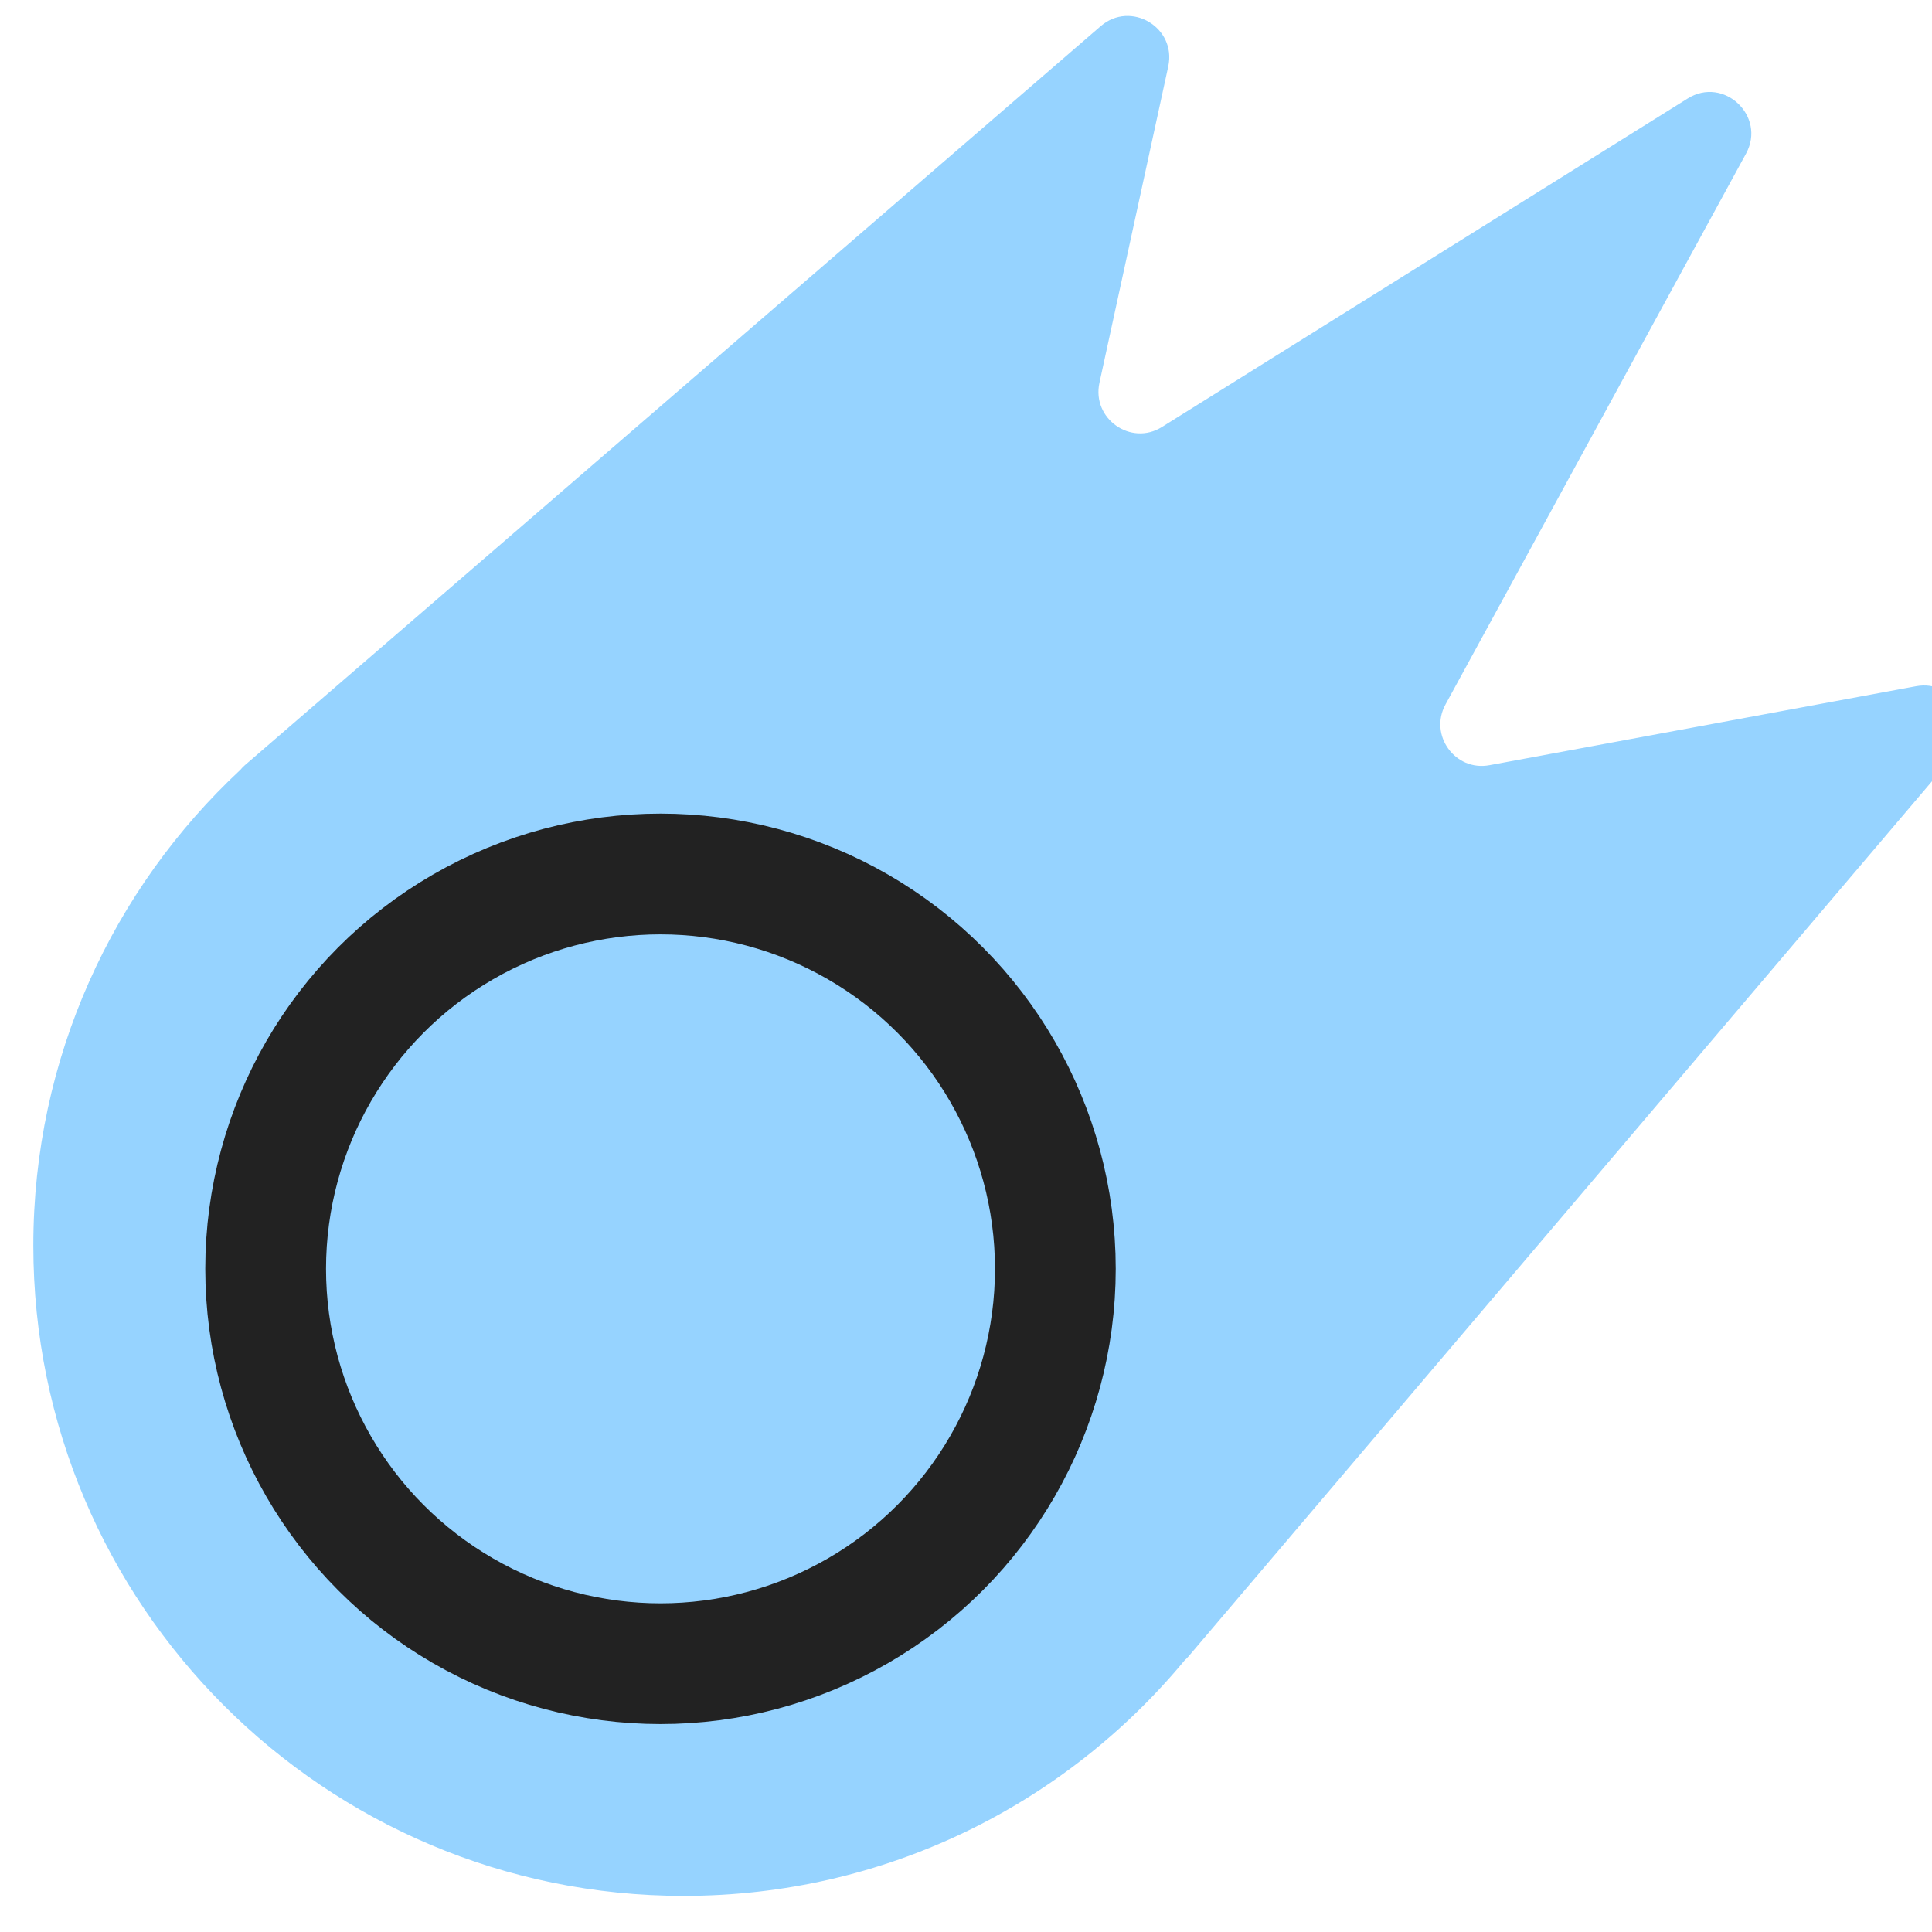 <svg width="16" height="16" viewBox="0 0 16 16" fill="none" xmlns="http://www.w3.org/2000/svg">
<g id="symbol/mercury-symbol-16" clip-path="url(#clip0)">
<g id="mercury-64">
<g id="Icon">
<path id="Union" fill-rule="evenodd" clip-rule="evenodd" d="M2.028 6.337L9.115 0.217C9.364 0.001 9.745 0.227 9.675 0.55L9.105 3.171C9.041 3.468 9.366 3.697 9.623 3.536L13.976 0.816C14.275 0.628 14.629 0.961 14.46 1.272L11.971 5.834C11.832 6.088 12.051 6.39 12.335 6.337L15.868 5.683C16.186 5.624 16.402 5.997 16.193 6.243L9.845 13.715C9.834 13.728 9.822 13.74 9.81 13.751C8.822 14.943 7.331 15.701 5.662 15.701C2.688 15.701 0.276 13.29 0.276 10.315C0.276 8.76 0.936 7.359 1.99 6.376C2.002 6.362 2.014 6.349 2.028 6.337Z" fill="#96D3FF"/>
<circle id="Ellipse" cx="5.47" cy="10.508" r="3.27" stroke="#222222"/>
</g>
</g>
</g>
<defs>
<clipPath id="clip0">
<rect width="16" height="16" fill="white"/>
</clipPath>
</defs>
</svg>
